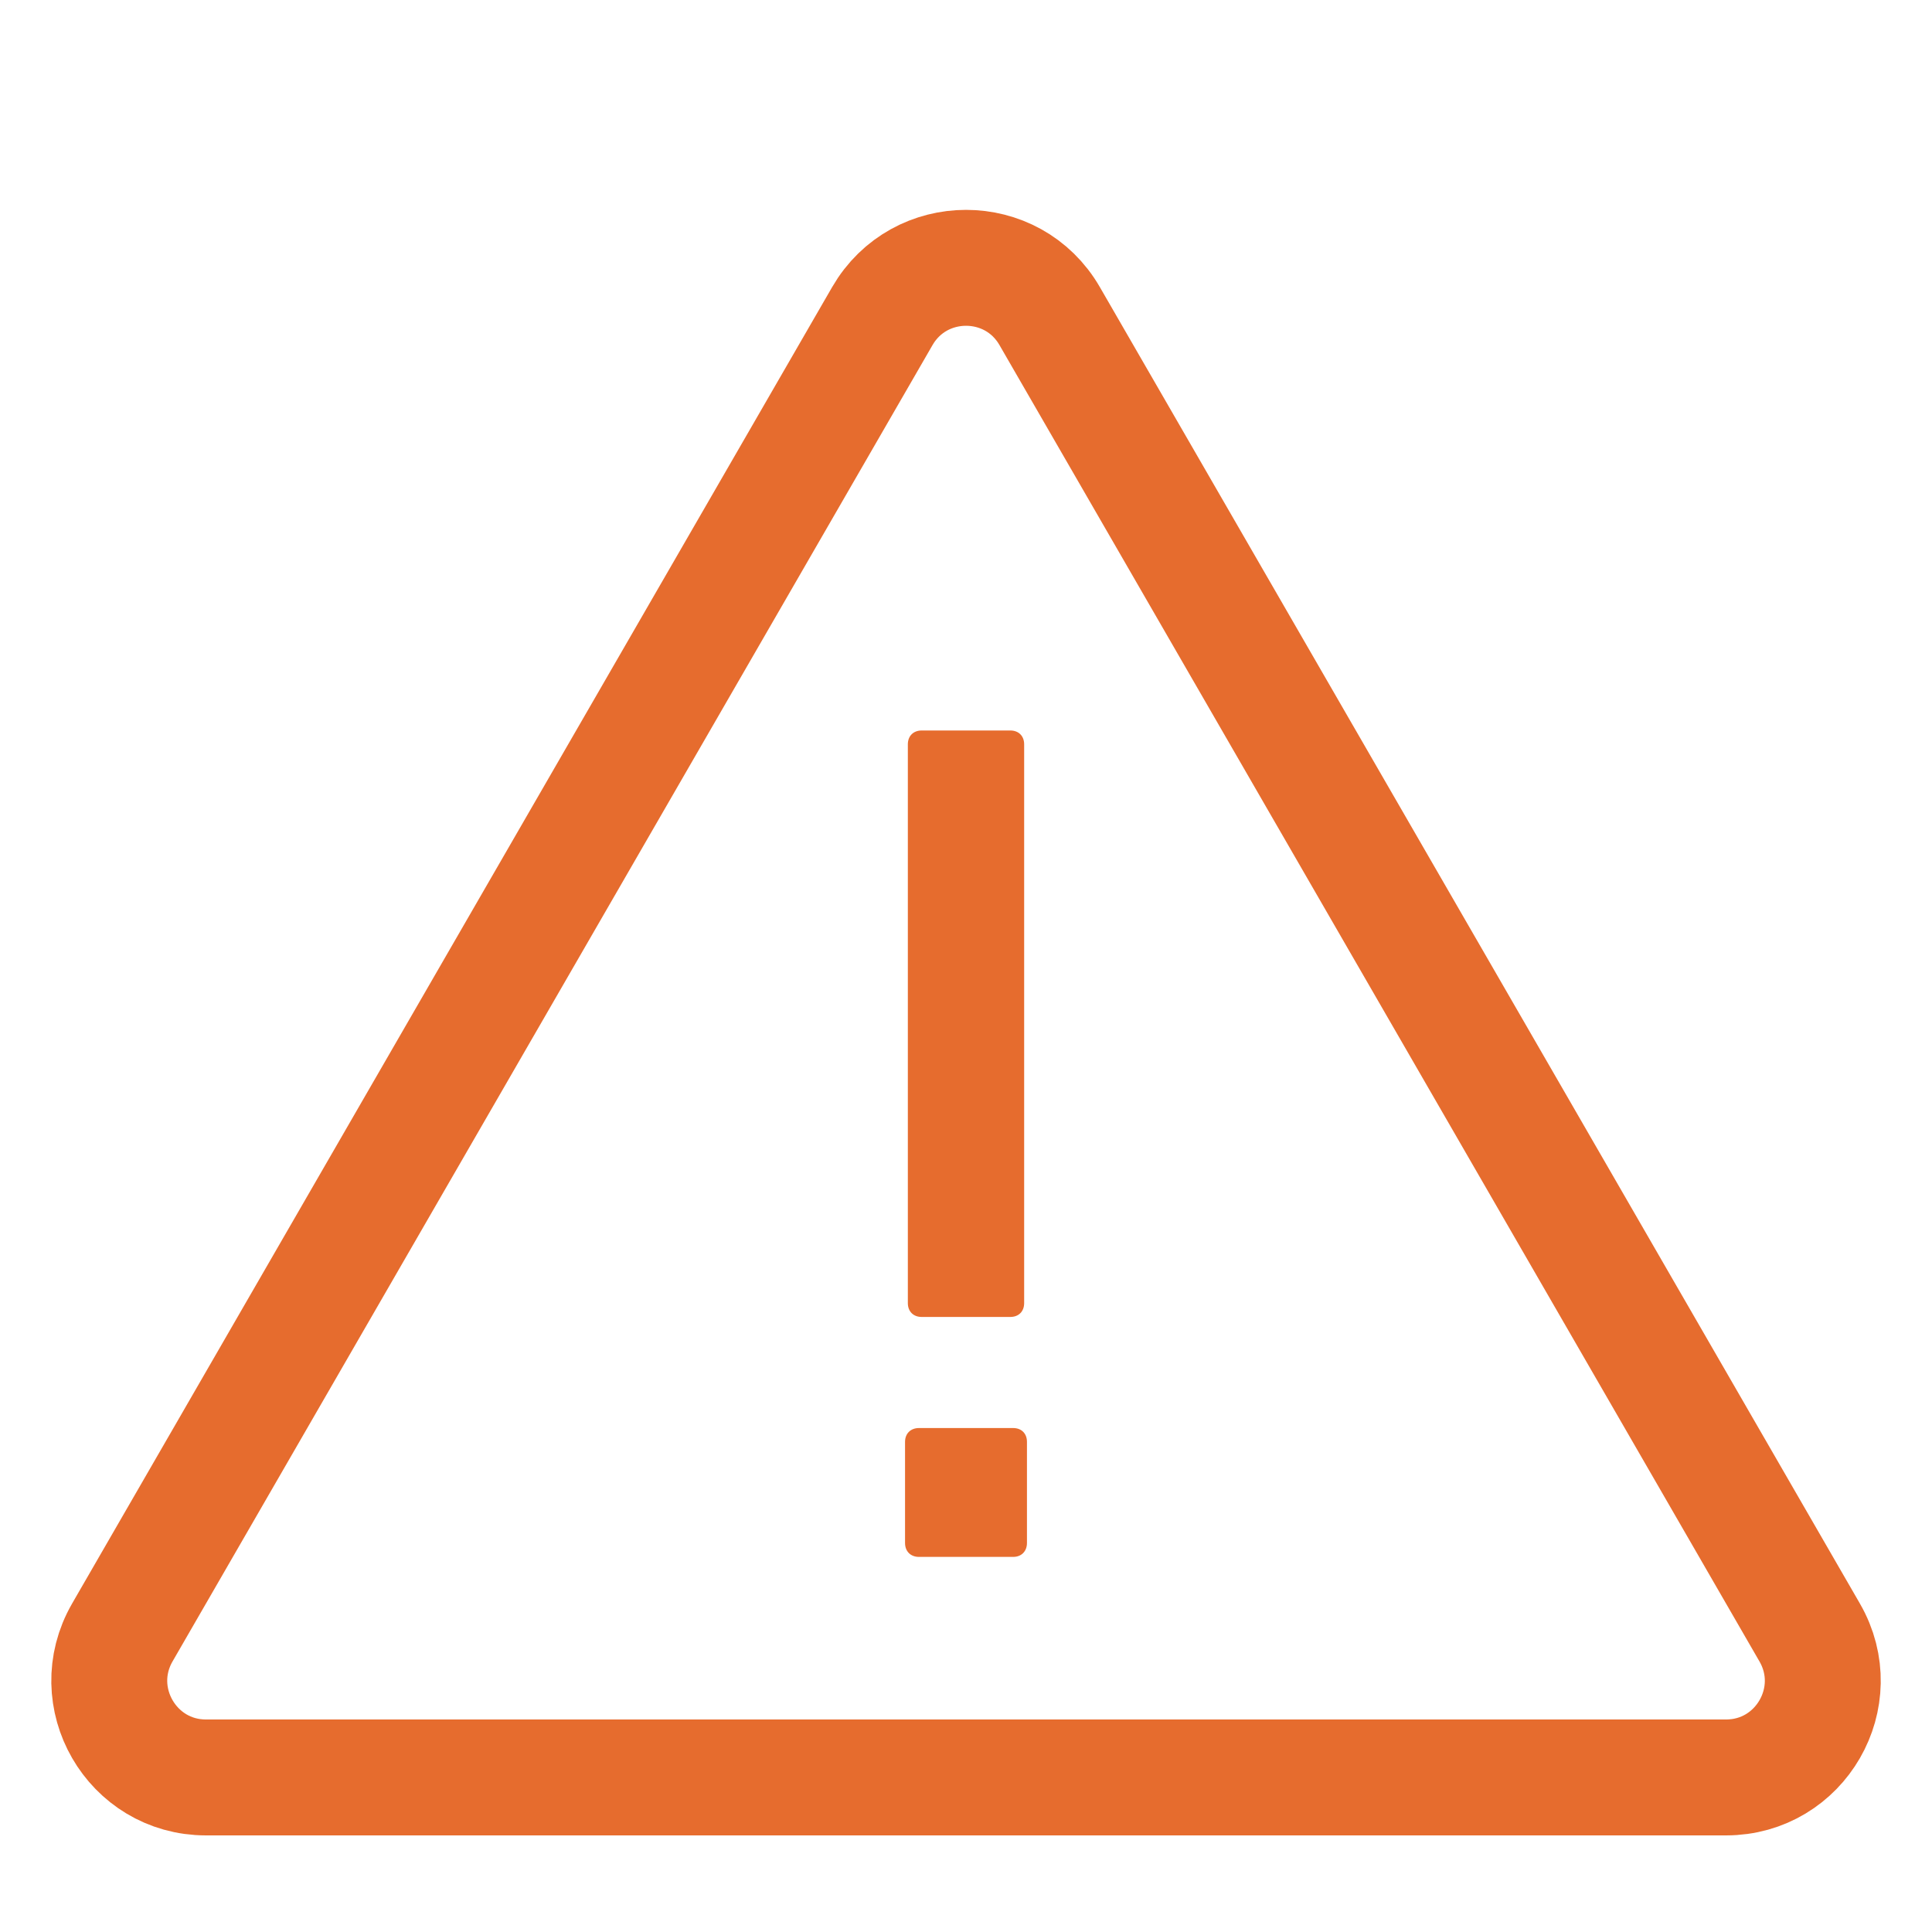 <svg width="20" height="20" viewBox="0 0 20 20" fill="none" xmlns="http://www.w3.org/2000/svg">
<path d="M2.132 18.4C1.363 18.4 0.882 17.567 1.266 16.9L9.134 3.272C9.519 2.606 10.482 2.606 10.866 3.272L18.734 16.9C19.119 17.567 18.638 18.4 17.868 18.4H2.132Z" stroke="#E66C2E" stroke-width="1.2" stroke-miterlimit="10" stroke-linecap="round" stroke-linejoin="round"/>
<path d="M10.488 14.783C10.575 14.783 10.631 14.84 10.631 14.926V15.973C10.631 16.059 10.574 16.117 10.488 16.117H9.513C9.427 16.117 9.369 16.06 9.369 15.973V14.926C9.369 14.84 9.427 14.783 9.513 14.783H10.488ZM10.459 7.562C10.545 7.562 10.602 7.619 10.602 7.705V13.49C10.602 13.576 10.545 13.633 10.459 13.633H9.541C9.455 13.633 9.398 13.576 9.398 13.49V7.705C9.398 7.619 9.455 7.562 9.541 7.562H10.459Z" fill="#E66C2E"/>
</svg>
